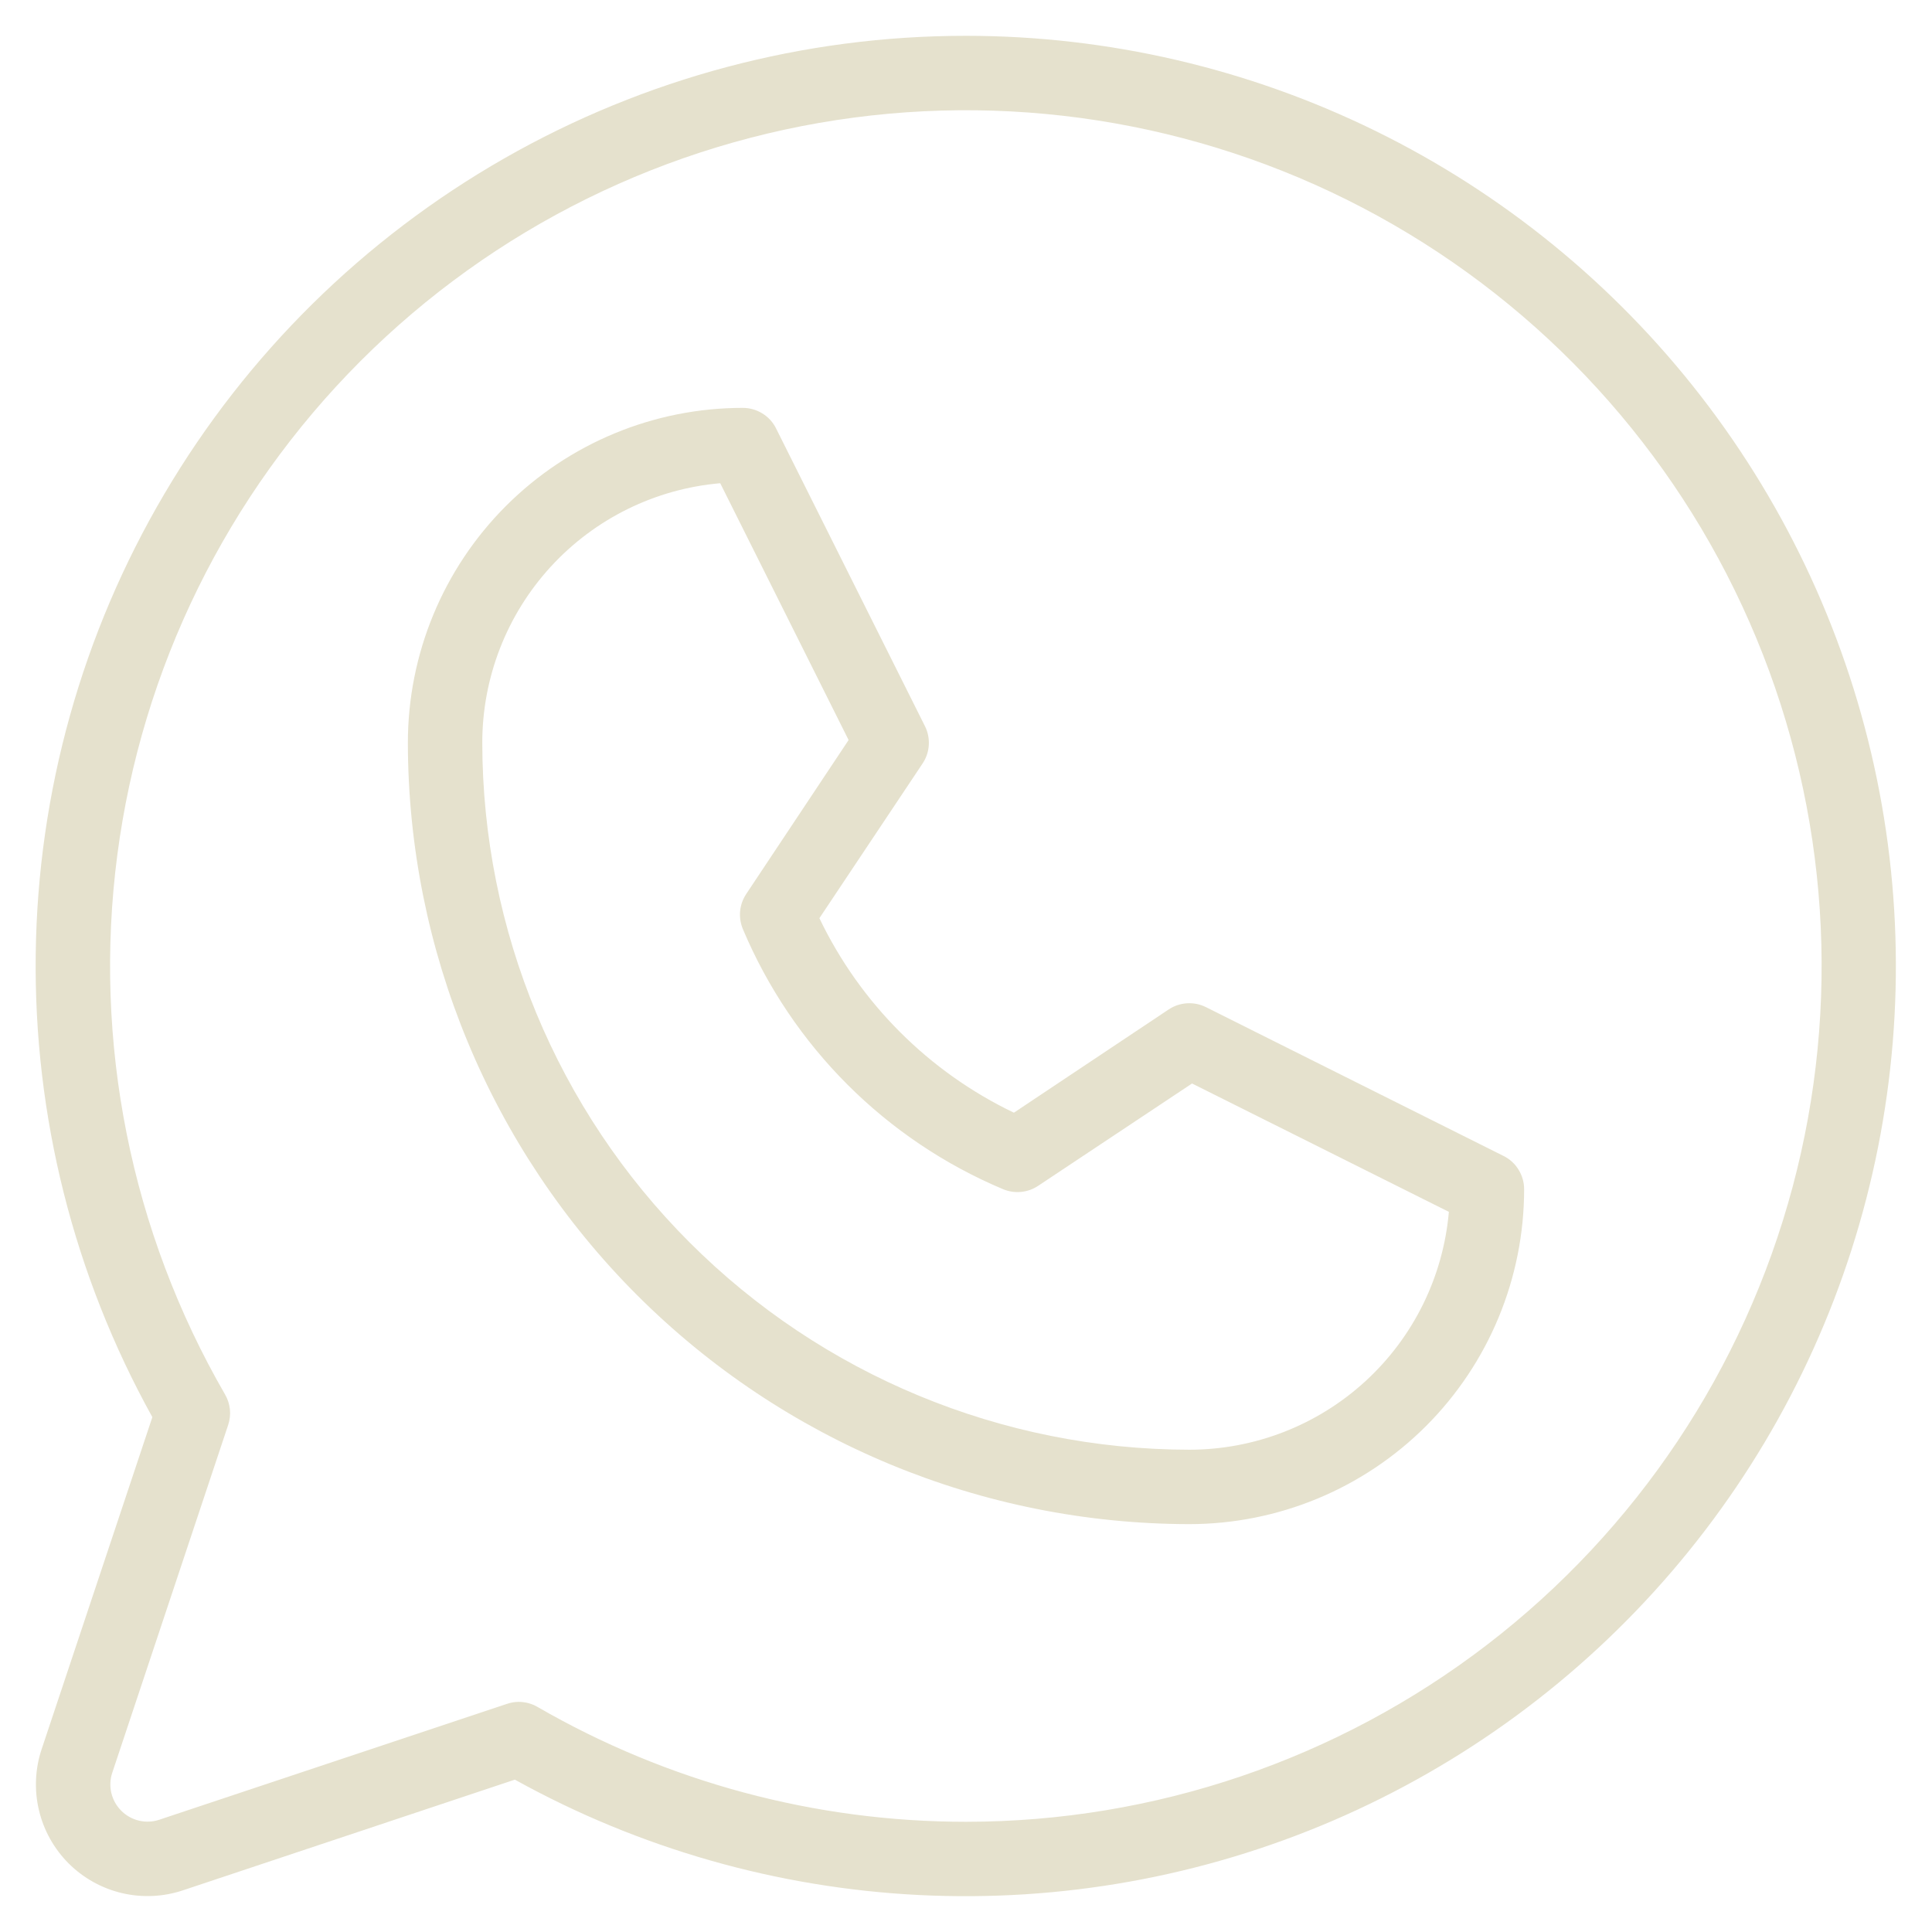 <?xml version="1.0" encoding="UTF-8"?> <svg xmlns="http://www.w3.org/2000/svg" width="43" height="43" viewBox="0 0 43 43" fill="none"> <path d="M33.464 25.728L26.839 22.415C26.709 22.35 26.564 22.321 26.418 22.33C26.273 22.339 26.132 22.386 26.011 22.467L22.566 24.765C20.672 23.857 19.145 22.33 18.237 20.436L20.535 16.991C20.616 16.87 20.663 16.729 20.672 16.584C20.681 16.438 20.652 16.293 20.587 16.163L17.274 9.538C17.206 9.399 17.1 9.283 16.968 9.202C16.837 9.121 16.686 9.078 16.531 9.078C14.555 9.078 12.659 9.863 11.261 11.261C9.863 12.659 9.078 14.555 9.078 16.531C9.083 21.142 10.917 25.562 14.177 28.823C17.437 32.083 21.858 33.917 26.469 33.922C28.445 33.922 30.341 33.137 31.739 31.739C33.137 30.341 33.922 28.445 33.922 26.469C33.922 26.315 33.879 26.164 33.798 26.033C33.718 25.902 33.602 25.796 33.464 25.728ZM26.469 32.266C22.297 32.261 18.297 30.602 15.348 27.652C12.398 24.703 10.739 20.703 10.734 16.531C10.734 15.08 11.278 13.682 12.258 12.613C13.239 11.543 14.585 10.88 16.03 10.755L18.887 16.471L16.61 19.895C16.534 20.009 16.487 20.138 16.473 20.274C16.46 20.409 16.48 20.546 16.531 20.672C17.631 23.288 19.712 25.369 22.328 26.469C22.454 26.521 22.591 26.541 22.727 26.528C22.863 26.515 22.993 26.468 23.107 26.392L26.531 24.115L32.247 26.972C32.121 28.417 31.458 29.763 30.388 30.743C29.318 31.723 27.92 32.266 26.469 32.266ZM21.5 0.797C17.896 0.796 14.354 1.736 11.224 3.525C8.095 5.313 5.487 7.887 3.658 10.993C1.828 14.098 0.841 17.628 0.795 21.231C0.748 24.835 1.643 28.389 3.391 31.541L0.927 38.93C0.781 39.368 0.76 39.837 0.866 40.286C0.972 40.736 1.201 41.146 1.527 41.473C1.854 41.799 2.264 42.028 2.713 42.134C3.163 42.24 3.632 42.219 4.07 42.073L11.459 39.609C14.223 41.141 17.301 42.019 20.457 42.177C23.613 42.335 26.763 41.769 29.666 40.522C32.569 39.274 35.149 37.379 37.206 34.98C39.264 32.582 40.745 29.744 41.536 26.685C42.328 23.626 42.408 20.426 41.772 17.331C41.136 14.236 39.799 11.328 37.865 8.829C35.931 6.33 33.451 4.307 30.614 2.914C27.778 1.522 24.66 0.798 21.5 0.797ZM21.5 40.547C18.151 40.548 14.861 39.666 11.962 37.99C11.836 37.917 11.693 37.879 11.548 37.878C11.459 37.878 11.37 37.893 11.285 37.922L3.546 40.501C3.4 40.55 3.244 40.557 3.094 40.522C2.944 40.486 2.807 40.41 2.699 40.301C2.59 40.193 2.514 40.056 2.478 39.906C2.443 39.756 2.45 39.6 2.499 39.454L5.078 31.715C5.115 31.604 5.129 31.486 5.117 31.369C5.105 31.252 5.069 31.14 5.01 31.038C2.91 27.408 2.067 23.187 2.611 19.029C3.155 14.871 5.056 11.009 8.019 8.041C10.982 5.074 14.842 3.168 18.999 2.618C23.156 2.068 27.379 2.905 31.011 5C34.644 7.095 37.484 10.33 39.09 14.203C40.697 18.077 40.98 22.372 39.896 26.423C38.812 30.474 36.422 34.054 33.096 36.608C29.769 39.161 25.693 40.546 21.5 40.547Z" fill="#E5E1CD"></path> </svg> 